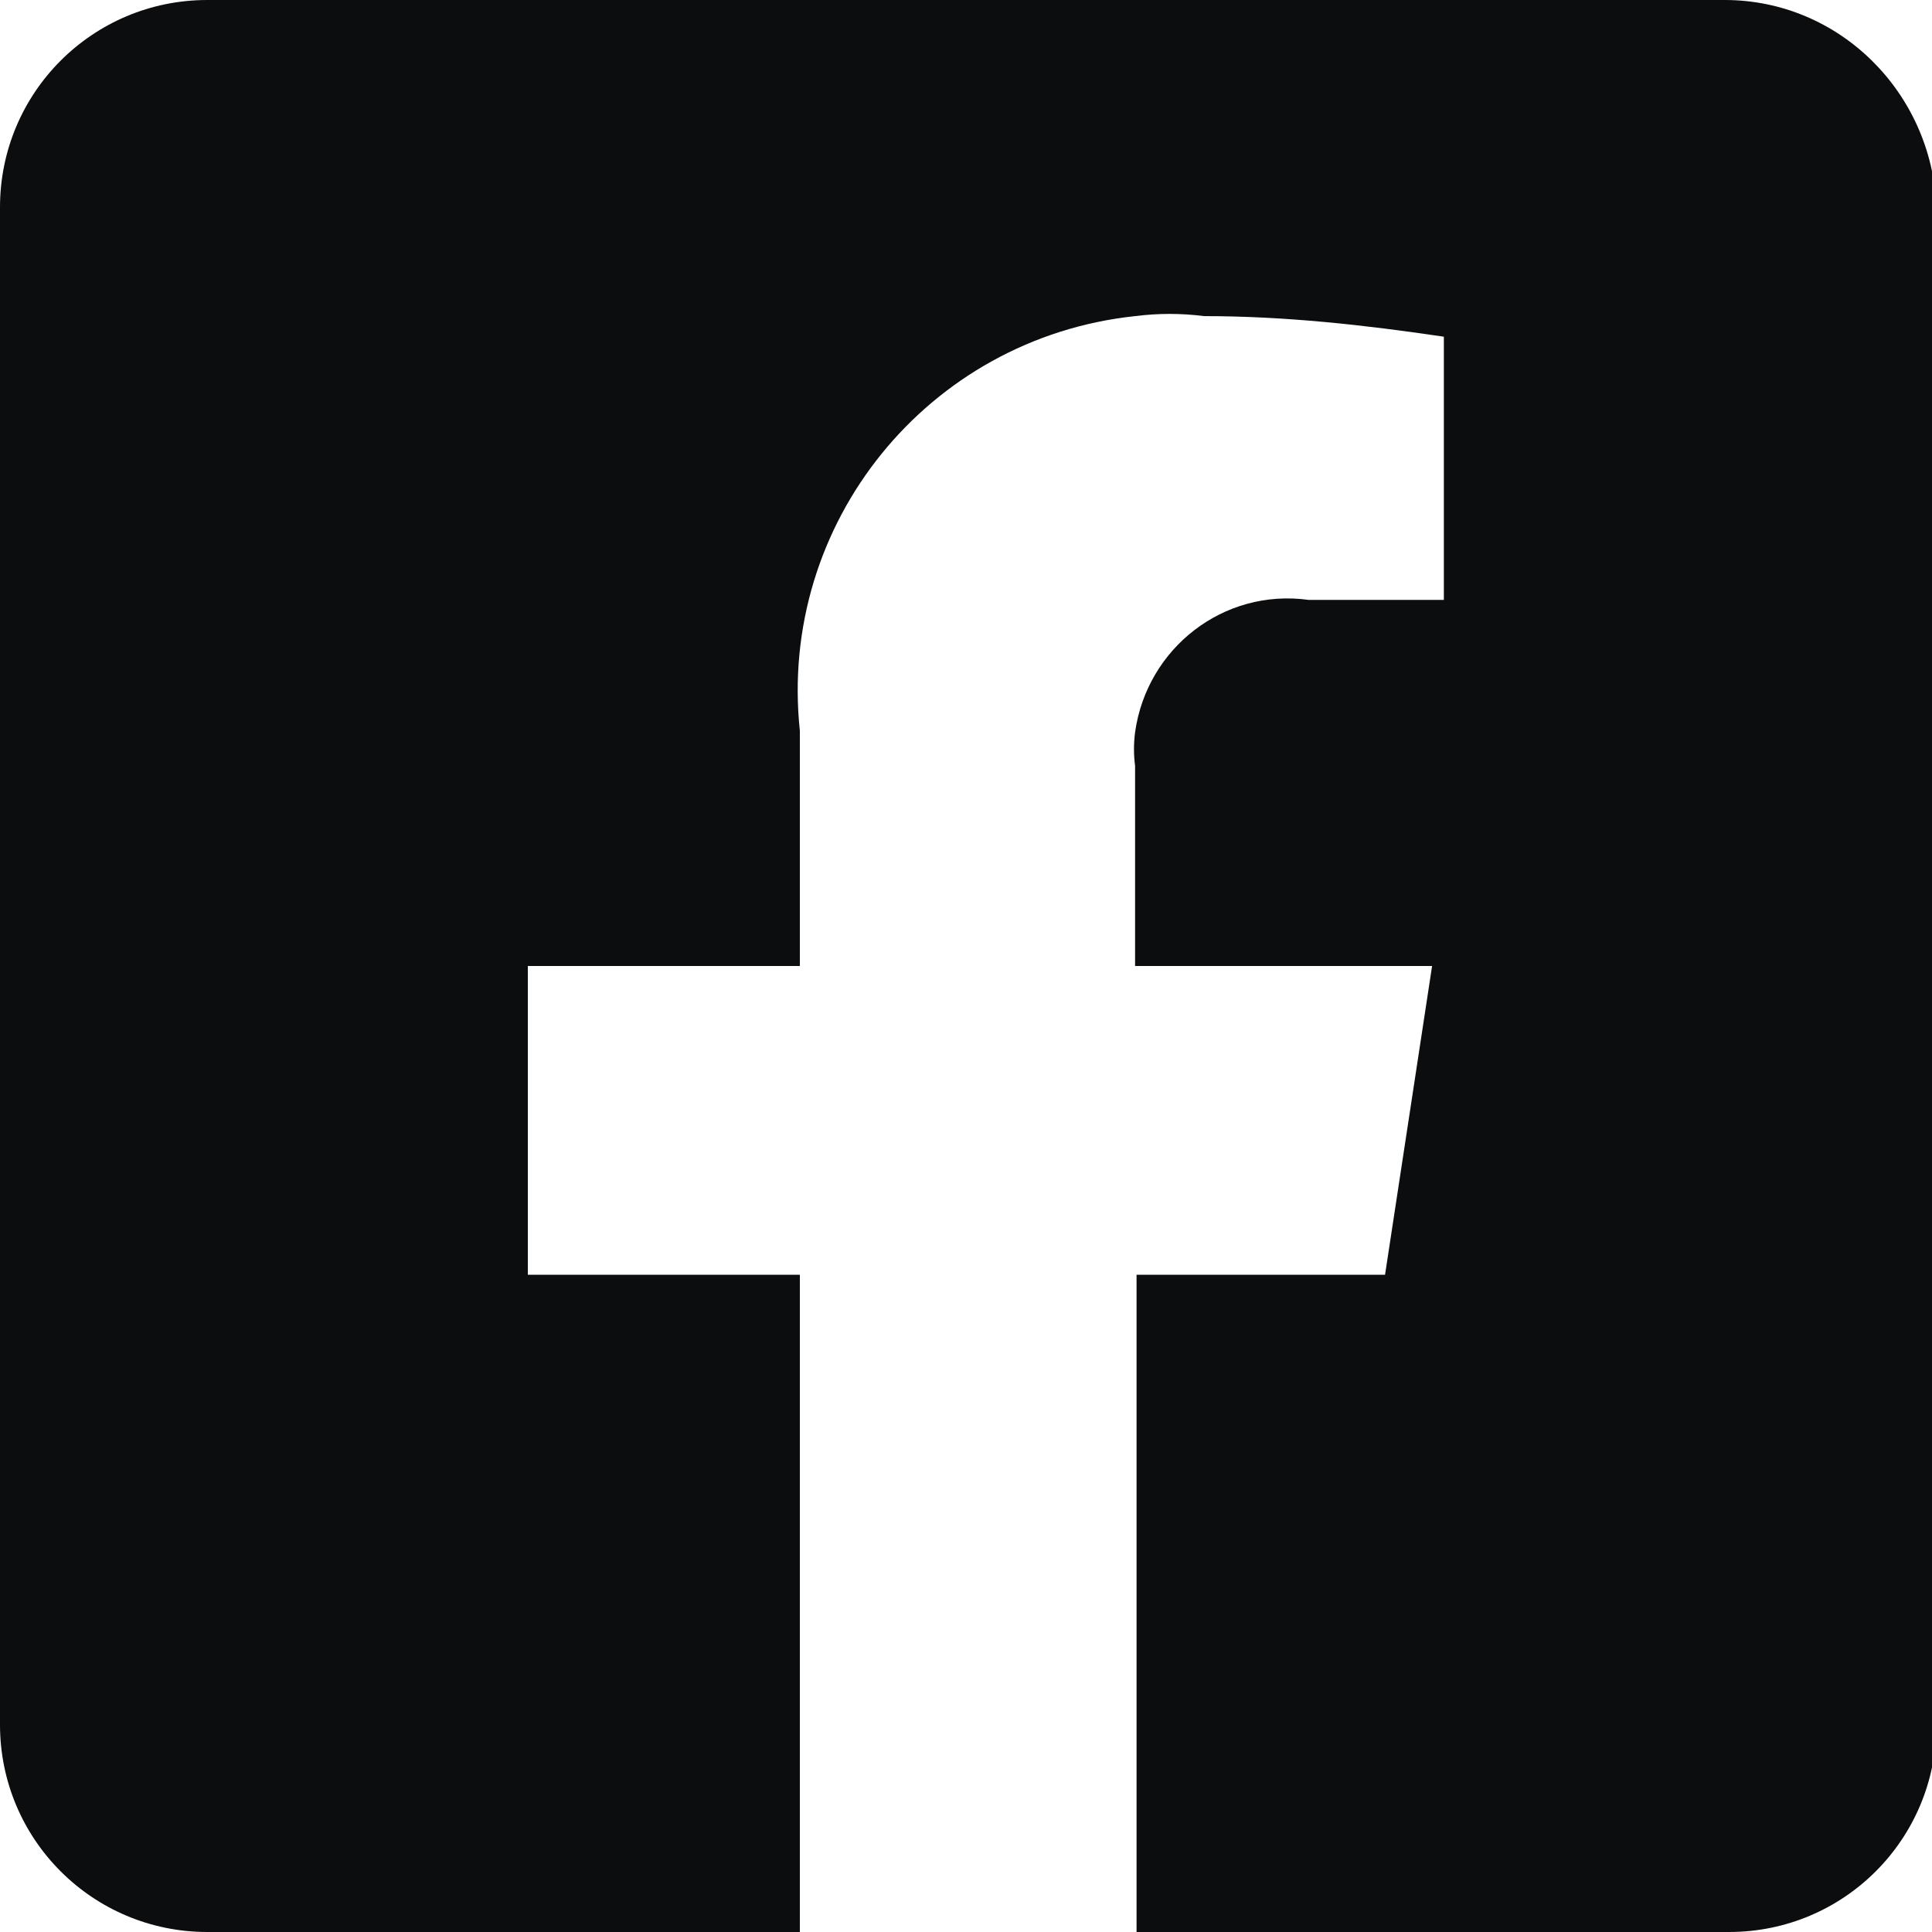 <?xml version="1.0" encoding="UTF-8"?>
<svg xmlns="http://www.w3.org/2000/svg" id="Ebene_1" data-name="Ebene 1" viewBox="0 0 13.14 13.14">
  <defs>
    <style>
      .cls-1 {
        fill: #0c0d0f;
        stroke-width: 0px;
      }
    </style>
  </defs>
  <path id="Icon_fa-brands-square-facebook" data-name="Icon fa-brands-square-facebook" class="cls-1" d="M11.73,0H1.41C.63,0,0,.63,0,1.41h0v10.32C0,12.51.63,13.14,1.41,13.14h4.03v-4.47h-1.85v-2.1h1.85v-1.6c-.15-1.41.87-2.67,2.28-2.82.16-.02.31-.02.47,0,.55,0,1.09.06,1.63.14v1.79h-.92c-.58-.08-1.1.33-1.18.9-.01.08-.01.15,0,.23v1.36h2.02l-.32,2.1h-1.69v4.47h4.03c.78,0,1.41-.63,1.41-1.41h0V1.41C13.14.63,12.51,0,11.73,0c0,0,0,0,0,0Z"></path>
</svg>
